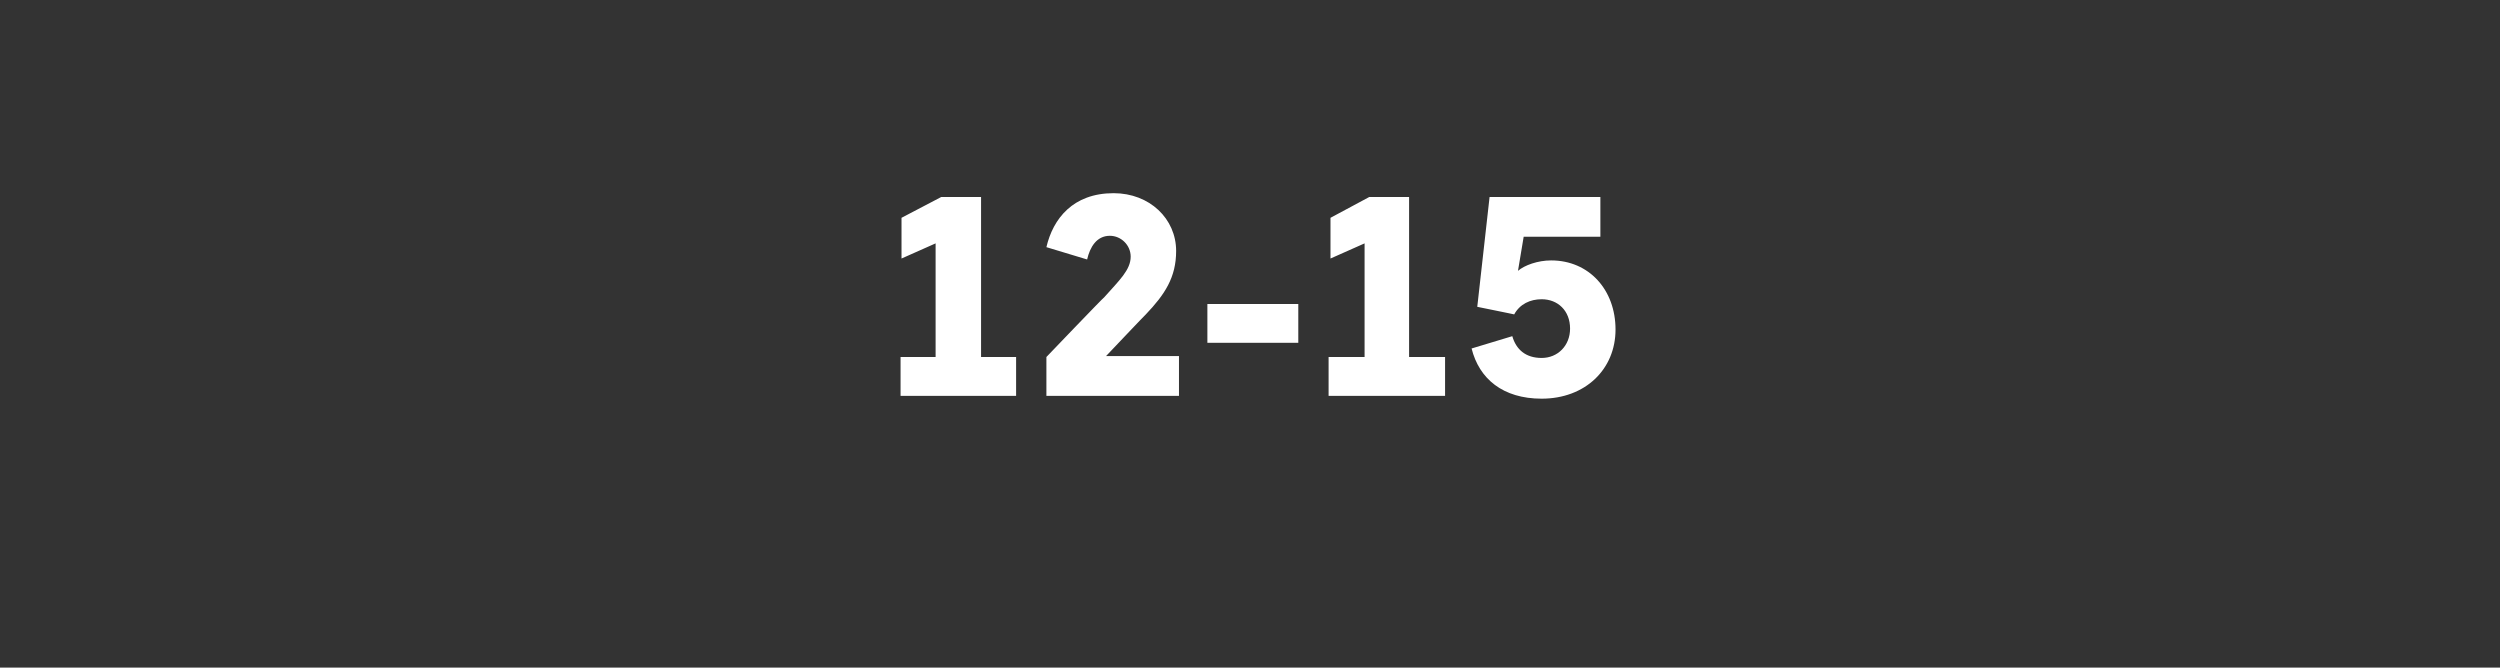 <?xml version="1.0" standalone="no"?><!DOCTYPE svg PUBLIC "-//W3C//DTD SVG 1.1//EN" "http://www.w3.org/Graphics/SVG/1.1/DTD/svg11.dtd"><svg xmlns="http://www.w3.org/2000/svg" version="1.1" width="264px" height="70.5px" viewBox="0 -1 264 70.5" style="top:-1px"><rect x="0" y="-1" width="264" height="70.5" fill="#333333" stroke="none"/><desc>12 15</desc><defs/><g id="Polygon185209"><path d="m95.1 40.8l0-4.1l3.7 0l0-12l-3.6 1.6l0-4.3l4.2-2.2l4.2 0l0 16.9l3.7 0l0 4.1l-12.2 0zm15.4-4.1c0 0 6.06-6.33 6.1-6.3c1.6-1.8 2.8-2.9 2.8-4.3c0-1.2-1-2.2-2.2-2.2c-1.4 0-2.1 1.2-2.4 2.5c0 0-4.3-1.3-4.3-1.3c.7-3 2.8-5.7 7.1-5.7c3.8 0 6.6 2.7 6.6 6.1c0 2.8-1.2 4.6-3.2 6.7c-.03 0-4.2 4.4-4.2 4.4l7.7 0l0 4.2l-14 0l0-4.1zm17-5.6l9.6 0l0 4.1l-9.6 0l0-4.1zm12.8 9.7l0-4.1l3.8 0l0-12l-3.6 1.6l0-4.3l4.1-2.2l4.2 0l0 16.9l3.8 0l0 4.1l-12.3 0zm15.1-5c0 0 4.3-1.3 4.3-1.3c.4 1.4 1.4 2.3 3.1 2.3c1.7 0 3-1.3 3-3.1c0-1.9-1.3-3.1-3-3.1c-1.2 0-2.3.5-2.9 1.6c.04 0-3.9-.8-3.9-.8l1.3-11.6l11.7 0l0 4.2l-8.1 0c0 0-.6 3.61-.6 3.6c.7-.6 2.1-1.1 3.5-1.1c4 0 6.8 3.1 6.8 7.3c0 4.2-3.2 7.3-7.8 7.3c-4.1 0-6.6-2.1-7.4-5.3z" stroke="none" fill="#ffffff"/></g></svg>